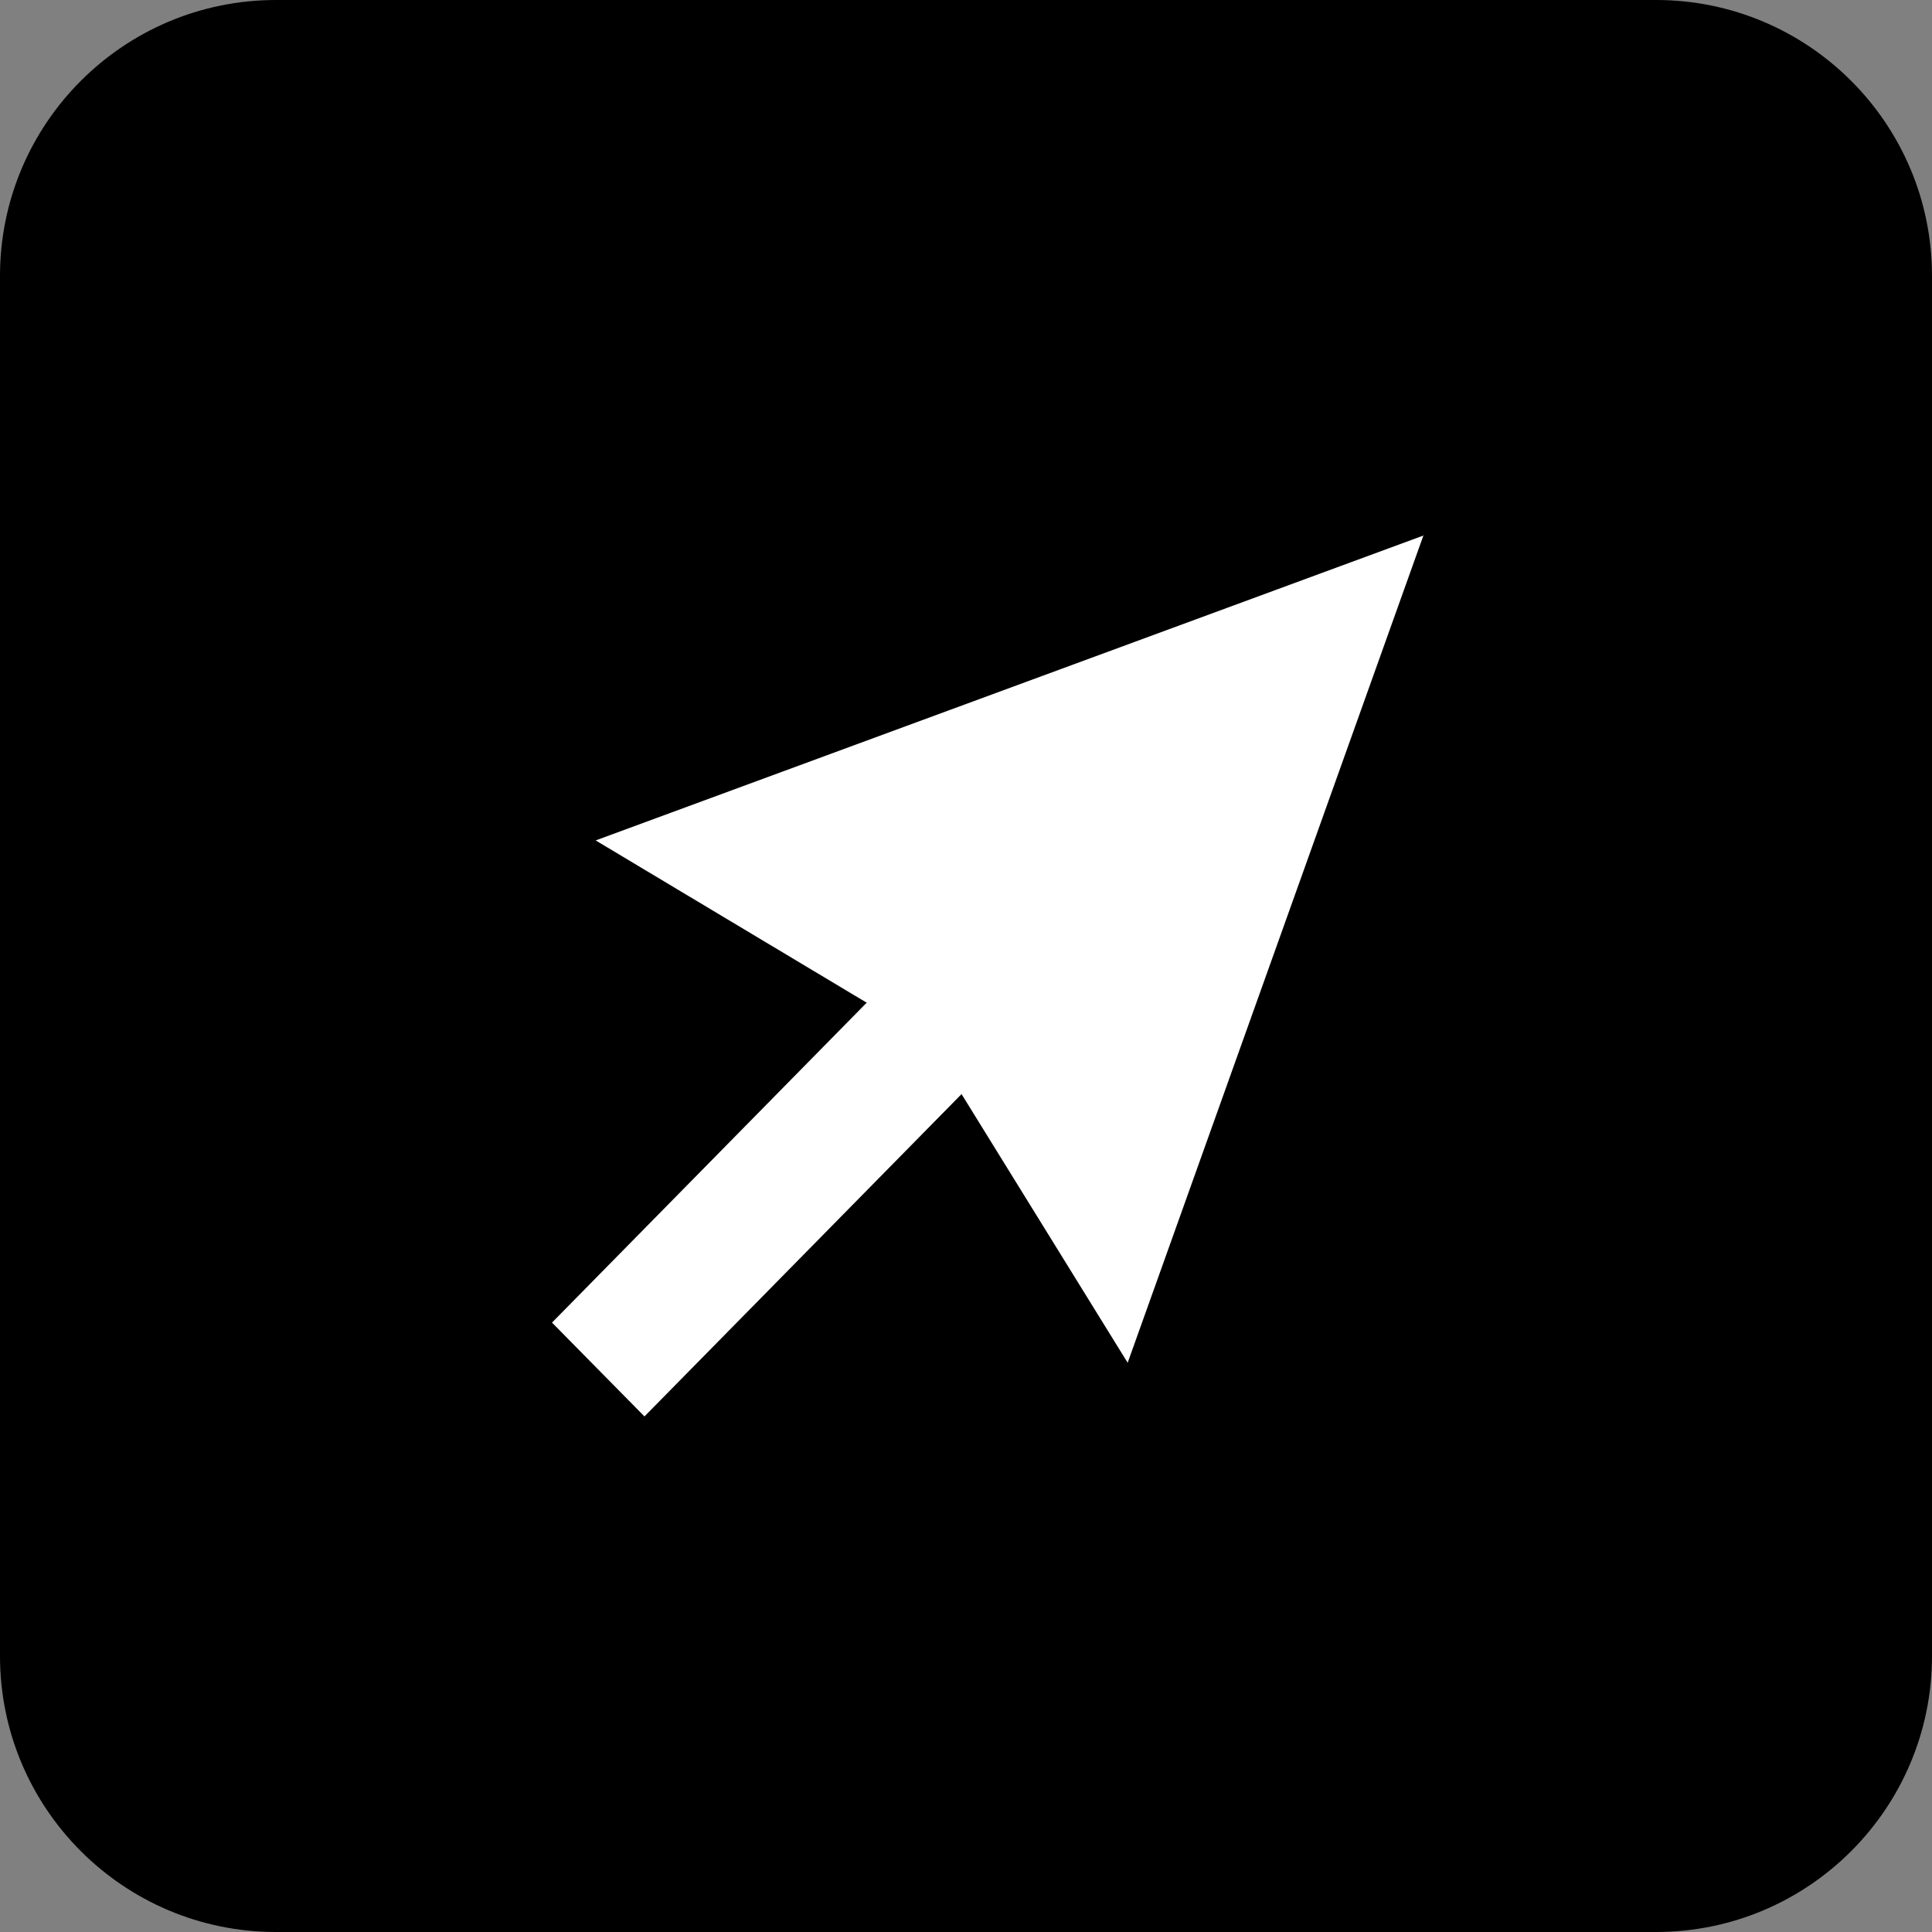 <svg fill="none" height="28" viewBox="0 0 28 28" width="28" xmlns="http://www.w3.org/2000/svg" xmlns:xlink="http://www.w3.org/1999/xlink"><rect x="0" y="0" width="28" height="28" fill="#808080" stroke="none"/><clipPath id="a"><path d="m0 0h28v28h-28z"/></clipPath><g clip-path="url(#a)"><path d="m24 0h-20c-2.209 0-4 1.791-4 4v20c0 2.209 1.791 4 4 4h20c2.209 0 4-1.791 4-4v-20c0-2.209-1.791-4-4-4z" fill="#000"/><g fill="#fff"><path d="m20.633 7.75-4.29 12-2.9-4.69-4.81-2.88 12-4.42z"/><path d="m12.83 14.258 1.34 1.36-4.83 4.91-1.34-1.36z"/></g></g></svg>
